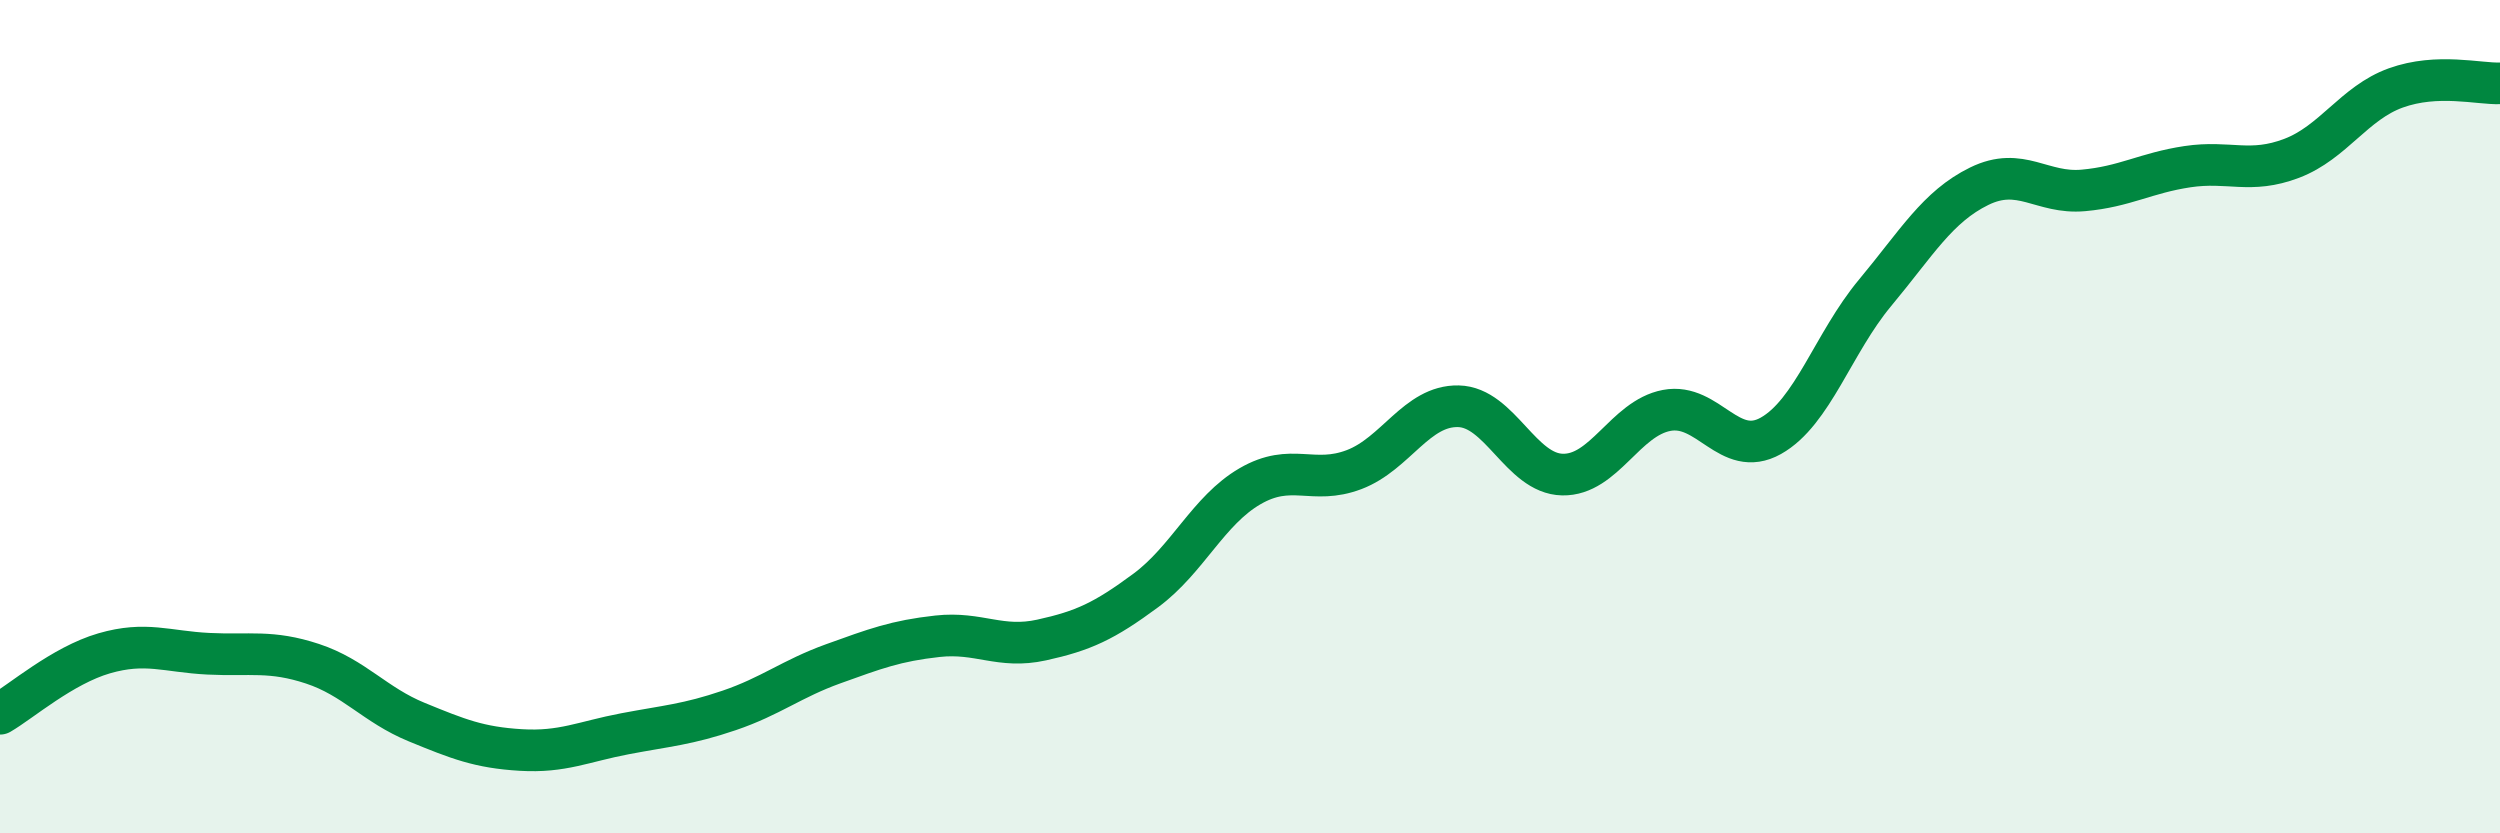 
    <svg width="60" height="20" viewBox="0 0 60 20" xmlns="http://www.w3.org/2000/svg">
      <path
        d="M 0,17.13 C 0.5,16.84 1.5,15.97 2.5,15.68 C 3.5,15.39 4,15.64 5,15.69 C 6,15.74 6.5,15.6 7.5,15.93 C 8.5,16.26 9,16.92 10,17.33 C 11,17.74 11.5,17.94 12.5,18 C 13.5,18.06 14,17.8 15,17.61 C 16,17.42 16.5,17.39 17.5,17.05 C 18.5,16.71 19,16.29 20,15.93 C 21,15.57 21.5,15.38 22.5,15.27 C 23.5,15.16 24,15.58 25,15.36 C 26,15.14 26.5,14.91 27.5,14.17 C 28.5,13.43 29,12.25 30,11.67 C 31,11.09 31.5,11.65 32.5,11.27 C 33.5,10.89 34,9.73 35,9.75 C 36,9.77 36.5,11.37 37.5,11.39 C 38.5,11.41 39,10.04 40,9.85 C 41,9.66 41.5,11.02 42.5,10.46 C 43.5,9.9 44,8.23 45,7.03 C 46,5.83 46.5,4.96 47.5,4.47 C 48.5,3.98 49,4.66 50,4.57 C 51,4.48 51.5,4.15 52.5,4 C 53.5,3.85 54,4.18 55,3.8 C 56,3.42 56.5,2.47 57.5,2.11 C 58.5,1.75 59.5,2.02 60,2L60 20L0 20Z"
        fill="#008740"
        opacity="0.1"
        stroke-linecap="round"
        stroke-linejoin="round"
      />
      <path
        d="M 0,17.13 C 0.5,16.84 1.5,15.97 2.5,15.68 C 3.5,15.39 4,15.64 5,15.69 C 6,15.74 6.5,15.6 7.5,15.93 C 8.5,16.26 9,16.92 10,17.33 C 11,17.74 11.5,17.94 12.5,18 C 13.5,18.06 14,17.8 15,17.61 C 16,17.42 16.5,17.39 17.5,17.05 C 18.5,16.71 19,16.29 20,15.93 C 21,15.57 21.5,15.38 22.5,15.27 C 23.5,15.16 24,15.58 25,15.36 C 26,15.14 26.5,14.91 27.5,14.17 C 28.5,13.43 29,12.25 30,11.67 C 31,11.09 31.5,11.65 32.5,11.27 C 33.5,10.89 34,9.73 35,9.75 C 36,9.77 36.5,11.37 37.5,11.39 C 38.5,11.41 39,10.04 40,9.85 C 41,9.66 41.5,11.02 42.5,10.46 C 43.5,9.9 44,8.23 45,7.03 C 46,5.83 46.5,4.96 47.5,4.47 C 48.5,3.98 49,4.66 50,4.57 C 51,4.48 51.5,4.15 52.5,4 C 53.5,3.85 54,4.18 55,3.8 C 56,3.42 56.5,2.47 57.5,2.11 C 58.5,1.75 59.5,2.02 60,2"
        stroke="#008740"
        stroke-width="1"
        fill="none"
        stroke-linecap="round"
        stroke-linejoin="round"
      />
    </svg>
  